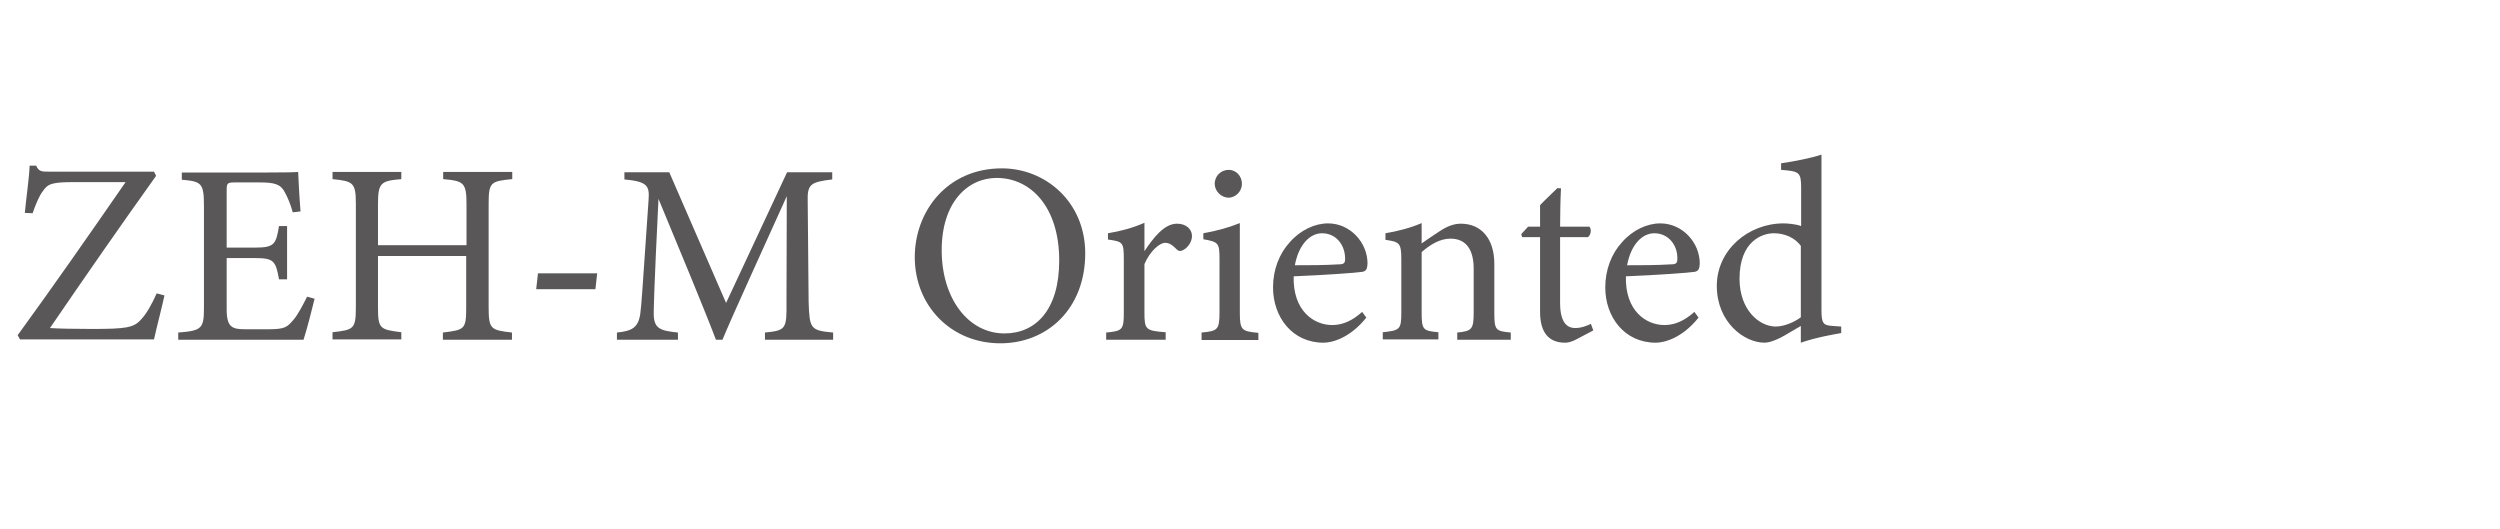 <svg xmlns="http://www.w3.org/2000/svg" viewBox="0 0 836 177"><path d="M55 98.8c-.6 2.9-2.7 11-3.5 14.7H6.7l-.8-1.4c12-16.5 24-33.7 36.1-51.2H25c-7.7 0-9 .5-10.8 3.2-.9 1.1-2.2 4-3.3 7.2l-2.6-.1c.4-4.5 1.5-12 1.6-15.8h2.2c.9 2.1 2 2 4.6 2h34.8l.7 1.4c-12 16.8-23.6 33.5-35.5 50.9 2.7.2 8.3.3 14.1.3 11.3 0 13.9-.4 16.3-3.1 1.8-1.8 3.7-5.2 5.3-8.8l2.6.7zm50.2 1.1c-.5 2.2-2.8 11.1-3.7 13.7H59.6v-2.4c8-.6 8.6-1.4 8.6-8.4v-34c0-7.7-.9-8.1-7.4-8.7v-2.4h26.4c8.1 0 11.5-.1 12.5-.2.1 2.2.4 8.6.8 13.2l-2.6.3c-.8-2.9-1.6-4.7-2.6-6.6-1.4-2.8-3.4-3.4-8.5-3.4h-8.2c-2.7 0-2.8.3-2.8 2.8v19h9.6c6.5 0 6.9-1.3 7.9-7.2H96v17.8h-2.7c-1.1-6.2-1.8-7.1-8-7.1h-9.5v17.2c0 6 1.9 6.6 6.2 6.6h8c5.3 0 6.1-.8 8-3 1.6-1.8 3.4-5.3 4.7-7.9l2.5.7zm66-40c-7.2.7-7.8 1.1-7.8 8.4v34.6c0 7.2.8 7.5 7.8 8.3v2.4h-23.1v-2.4c7.2-.9 7.8-1 7.8-8.3V85.6h-29.5v17.2c0 7.2.7 7.4 7.8 8.3v2.4h-23v-2.4c7-.8 7.8-1 7.8-8.3V68.3c0-7.2-.8-7.7-7.8-8.4v-2.4h23v2.4c-6.9.6-7.8 1.2-7.8 8.4V82H156V68.3c0-7.2-.9-7.8-7.8-8.4v-2.4h23.1v2.4zm27.9 36.8h-19.8l.6-5.3h19.8l-.6 5.3zm56.7 16.9v-2.4c7.1-.7 7.3-1.2 7.2-10.4l.1-35.2c-7.1 15.8-18.4 40.4-21.5 48h-2.2c-2.9-7.8-12.7-31.5-19.2-47.1-1.5 30.2-1.6 37-1.6 38.6.1 4.8 2.2 5.5 8.1 6.1v2.4h-20.4v-2.4c5-.5 7.1-1.6 7.8-6.2.5-3.8.6-6.9 2.8-38.4.3-4.5-.5-5.9-8.1-6.6v-2.4h15l19 43.7 20.4-43.7h15.1V60c-7.4.9-8.4 1.6-8.2 7.7l.3 33.1c.3 9.2.6 9.7 8.2 10.4v2.4h-22.8zM335 56.3c14.7 0 27.9 11.3 27.9 28.4 0 18.5-12.6 30.1-28.4 30.1-16.5 0-28.6-12.6-28.6-28.8 0-15.4 10.9-29.7 29.1-29.7zm-1.7 3.2c-9.7 0-18.4 8.1-18.4 24.2 0 16 8.8 27.8 21 27.8 10.4 0 18.3-7.8 18.3-24.4 0-18-9.6-27.6-20.9-27.6zm56.4 54.1h-19.8v-2.4c5.4-.5 5.9-.9 5.9-6.6V86.7c0-5.7-.3-5.9-5.3-6.6V78c4.2-.7 8.1-1.7 12.2-3.5V84c3-4.5 6.6-9.2 10.9-9.2 3.2 0 5 2 5 4.1 0 2-1.4 3.9-2.9 4.7-.9.5-1.6.4-2.2-.2-1.3-1.3-2.3-2.2-3.9-2.2-1.8 0-5 2.7-6.9 7.1v16.2c0 5.7.4 6.1 7.1 6.6v2.5zm12.1 0v-2.4c5.4-.5 6-.9 6-6.8V86.6c0-5.3-.3-5.7-5.4-6.6v-2c4.5-.8 8.5-1.9 12.2-3.4v29.9c0 5.9.6 6.3 6.2 6.8v2.4h-19zm9-47.5c-2.4 0-4.6-2.2-4.6-4.6 0-2.8 2.2-4.7 4.7-4.7 2.4 0 4.4 2 4.4 4.7 0 2.4-2 4.6-4.5 4.6zm46.1 40.1c-5.5 6.9-11.5 8.4-14.3 8.4-10.5 0-16.9-8.6-16.9-18.5 0-5.9 2.1-11.3 5.6-15.1 3.6-4.1 8.4-6.3 12.8-6.3 7.5 0 13.2 6.5 13.2 13.4-.1 1.7-.3 2.5-1.7 2.8-1.7.3-12.8 1.1-23 1.5-.3 11.6 6.8 16.3 12.9 16.3 3.5 0 6.8-1.5 10-4.4l1.4 1.9zM442.1 78c-4 0-7.8 3.7-9.1 10.7 4.8 0 9.7 0 14.7-.3 1.6 0 2.1-.4 2.1-1.7.1-4.6-2.9-8.7-7.7-8.7zm45.2 35.6v-2.4c5-.5 5.5-1.1 5.5-7V89.9c0-6-2.2-10.1-7.8-10.1-3.5 0-6.9 2.1-9.6 4.5v20.2c0 5.9.5 6.1 5.6 6.6v2.4h-18.6v-2.4c5.7-.6 6.2-.9 6.2-6.6V86.8c0-5.6-.6-5.9-5.3-6.6V78c4.2-.7 8.4-1.8 12.1-3.4v6.8c1.7-1.2 3.6-2.5 5.9-4 2.4-1.6 4.7-2.6 7.2-2.6 6.9 0 11.2 5.1 11.2 13.4v16.4c0 5.9.5 6.1 5.5 6.6v2.4h-17.9zm39.8-.1c-1.5.8-2.8 1.1-3.7 1.1-5.5 0-8.4-3.4-8.4-10.3v-25h-6l-.3-1 2.3-2.5h4v-7.2c1.6-1.7 4.1-4 5.8-5.7l1.2.1c-.2 3.6-.3 8.6-.3 12.8h9.8c.8.9.5 2.8-.5 3.5h-9.3v22.1c0 7 2.8 8.3 5 8.3 2.1 0 4.1-.8 5.3-1.4l.8 2.2-5.7 3zm40.9-7.3c-5.5 6.9-11.5 8.4-14.3 8.4-10.5 0-16.9-8.6-16.9-18.5 0-5.9 2.1-11.3 5.6-15.1 3.6-4.1 8.4-6.3 12.8-6.3 7.5 0 13.2 6.5 13.2 13.4-.1 1.7-.3 2.5-1.7 2.8-1.7.3-12.8 1.1-23 1.5-.3 11.6 6.8 16.3 12.9 16.3 3.5 0 6.8-1.5 10-4.4l1.4 1.9zM553.2 78c-4 0-7.8 3.7-9.1 10.7 4.8 0 9.7 0 14.7-.3 1.6 0 2.1-.4 2.1-1.7.2-4.6-2.9-8.7-7.7-8.7zm62.4 33.4c-1.8.3-8.3 1.4-13.4 3.2V109c-1.6.9-3.8 2.2-5.3 3.1-3.4 2-5.8 2.5-6.8 2.5-6.9 0-16-6.9-16-19 0-12 10.5-20.9 22.3-20.9 1.2 0 4.1.2 5.9.9V63c0-5.5-.6-5.7-6.7-6.2v-2.2c4.3-.6 10.3-1.8 13.5-2.9v52c0 4.5.6 5.1 3.8 5.3l2.8.2v2.2zm-13.3-29c-2-3-5.7-4.4-9.1-4.4-4.1 0-11.5 2.8-11.5 15.2 0 10.4 6.5 15.9 12 16 3.1 0 6.5-1.6 8.5-3.1V82.4z" fill="#595757"/></svg>